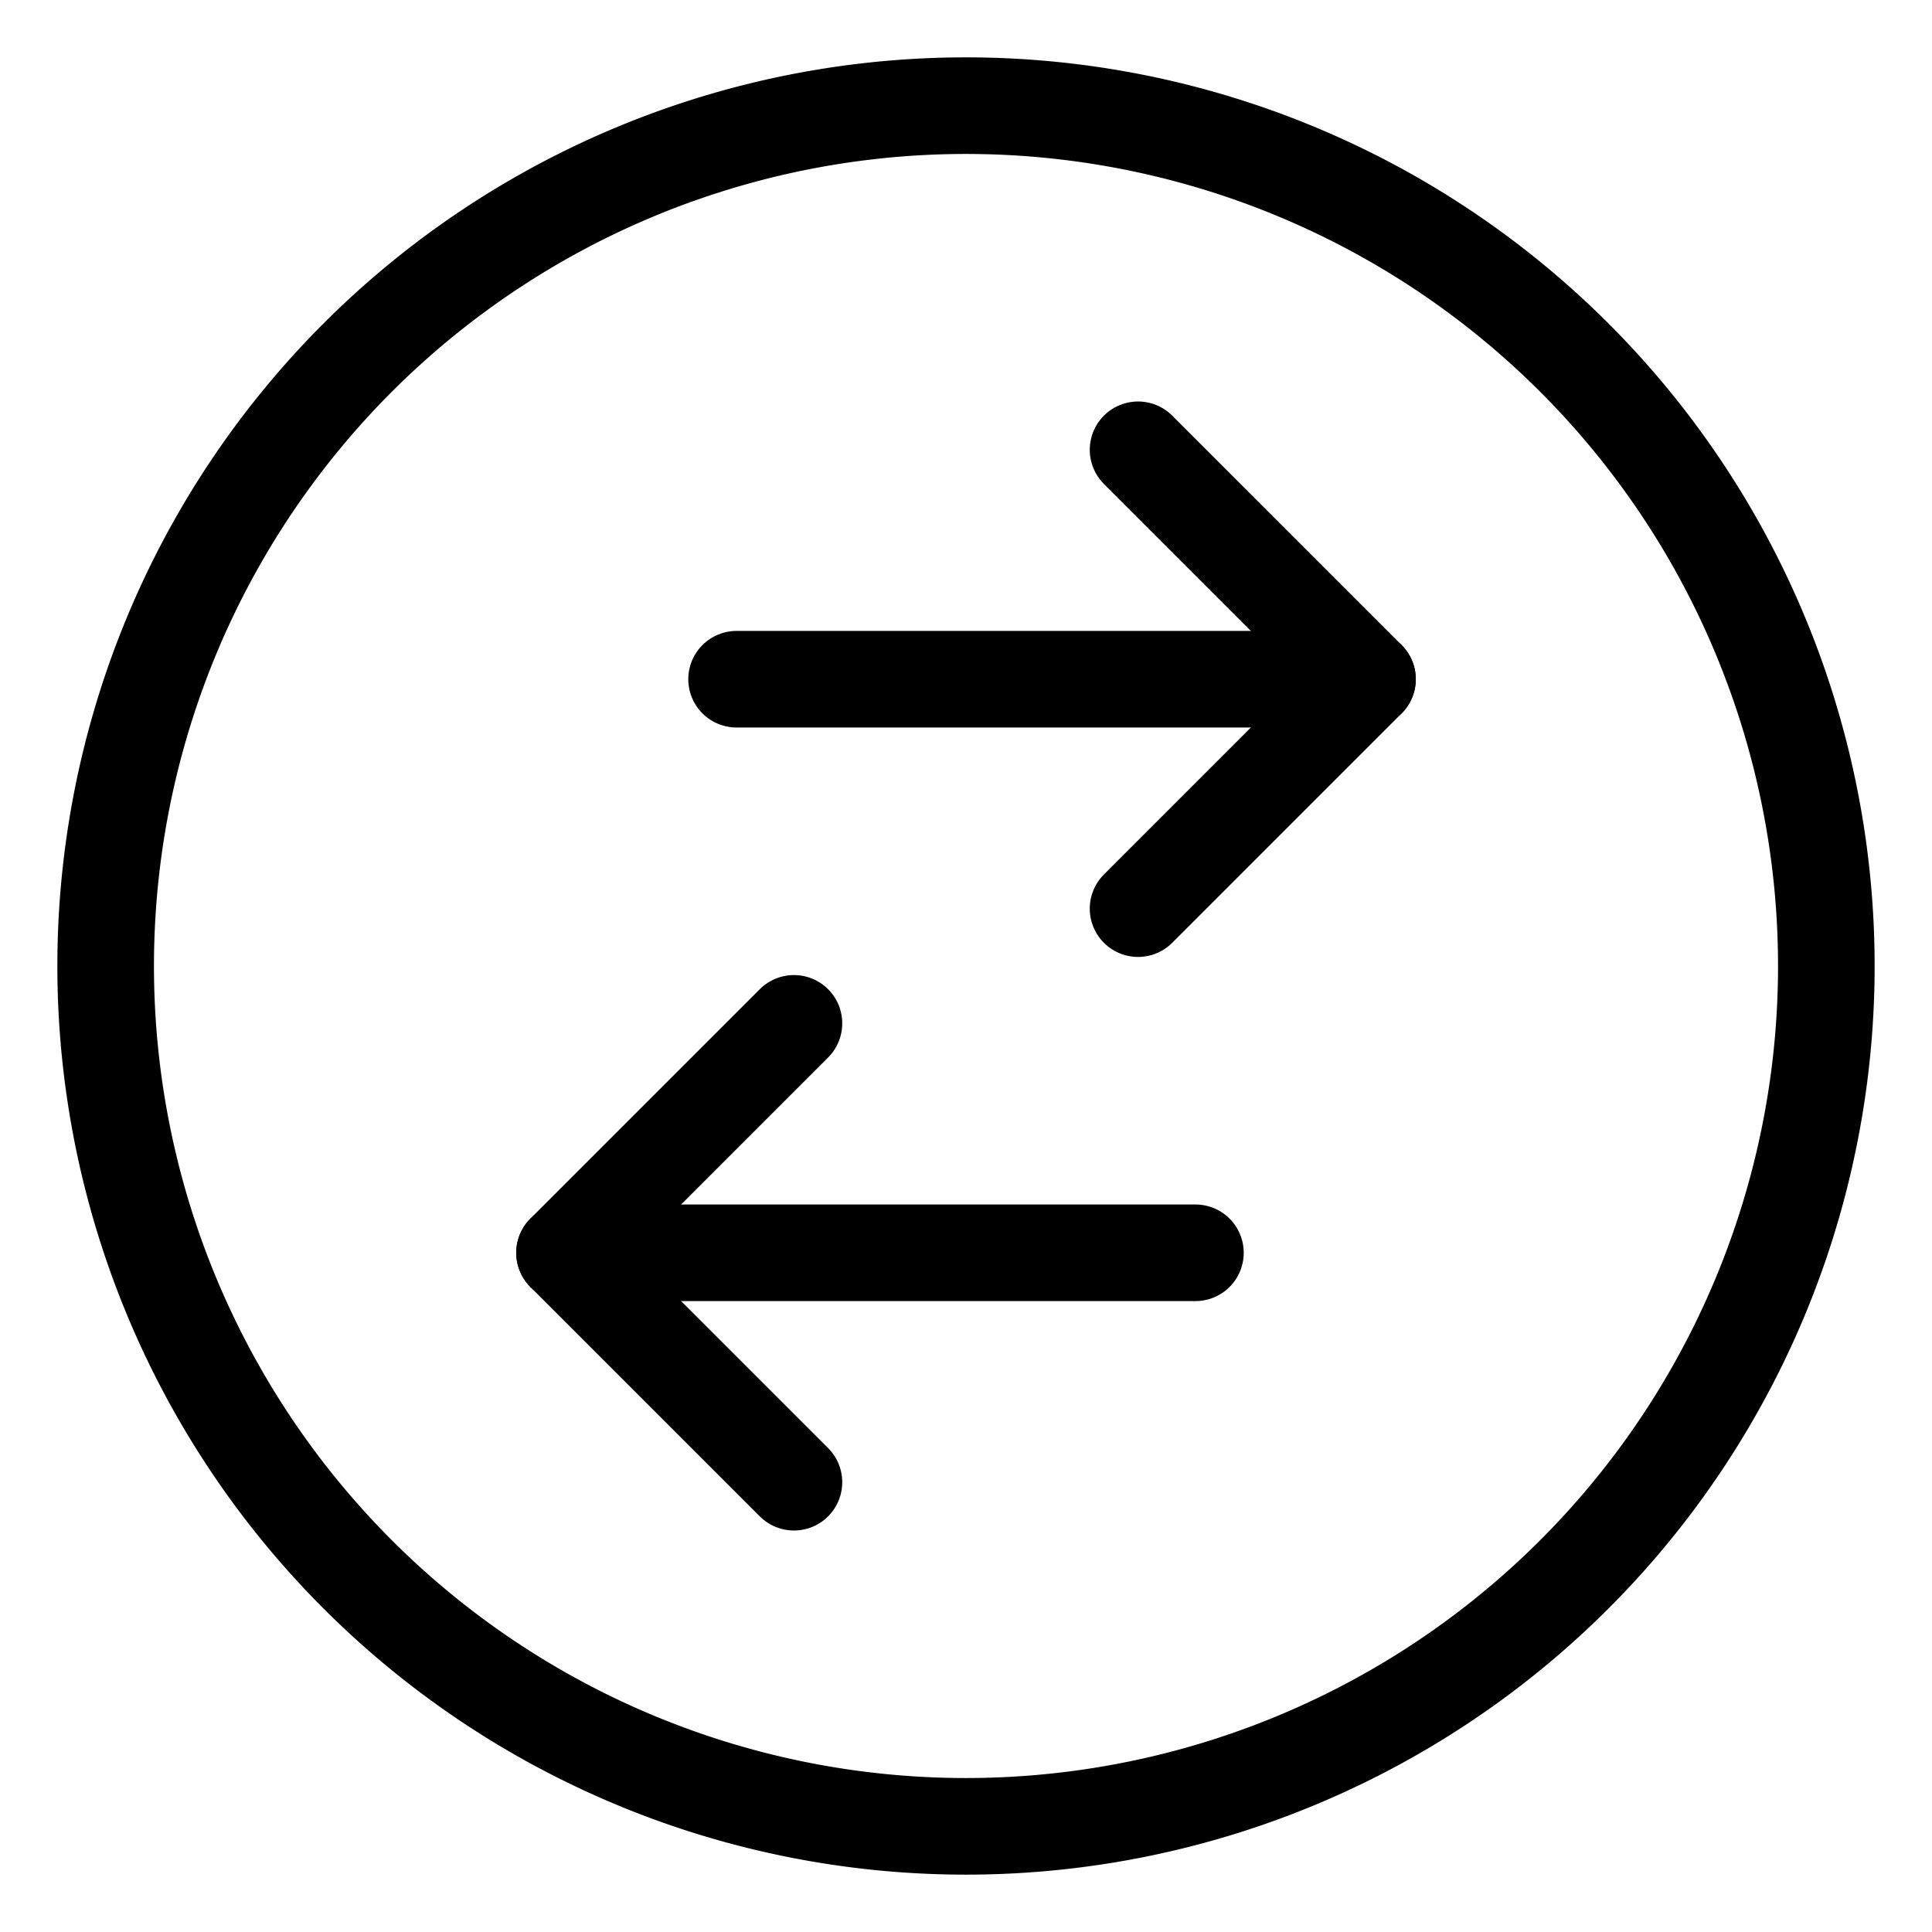 <svg width="100" height="100" id="Data-Transfer-Circle--Streamline-Ultimate" xmlns="http://www.w3.org/2000/svg" viewBox="-2.5 -2.5 100 100">
  <desc>
    Data Transfer Circle Streamline Icon: https://streamlinehq.com
  </desc>
  <path stroke-width="5" stroke-linejoin="round" stroke-linecap="round" stroke="#000000" fill="none" d="M2.969 47.5a44.531 44.531 0 1 0 89.062 0 44.531 44.531 0 1 0 -89.062 0Z"></path>
  <path stroke-width="5" stroke-linejoin="round" stroke-linecap="round" stroke="#000000" fill="none" d="m35.625 32.656 32.656 0"></path>
  <path stroke-width="5" stroke-linejoin="round" stroke-linecap="round" stroke="#000000" fill="none" d="m56.406 20.781 11.875 11.875 -11.875 11.875"></path>
  <path stroke-width="5" stroke-linejoin="round" stroke-linecap="round" stroke="#000000" fill="none" d="m59.375 62.344 -32.656 0"></path>
  <path stroke-width="5" stroke-linejoin="round" stroke-linecap="round" stroke="#000000" fill="none" d="m38.594 74.219 -11.875 -11.875 11.875 -11.875"></path>
</svg>